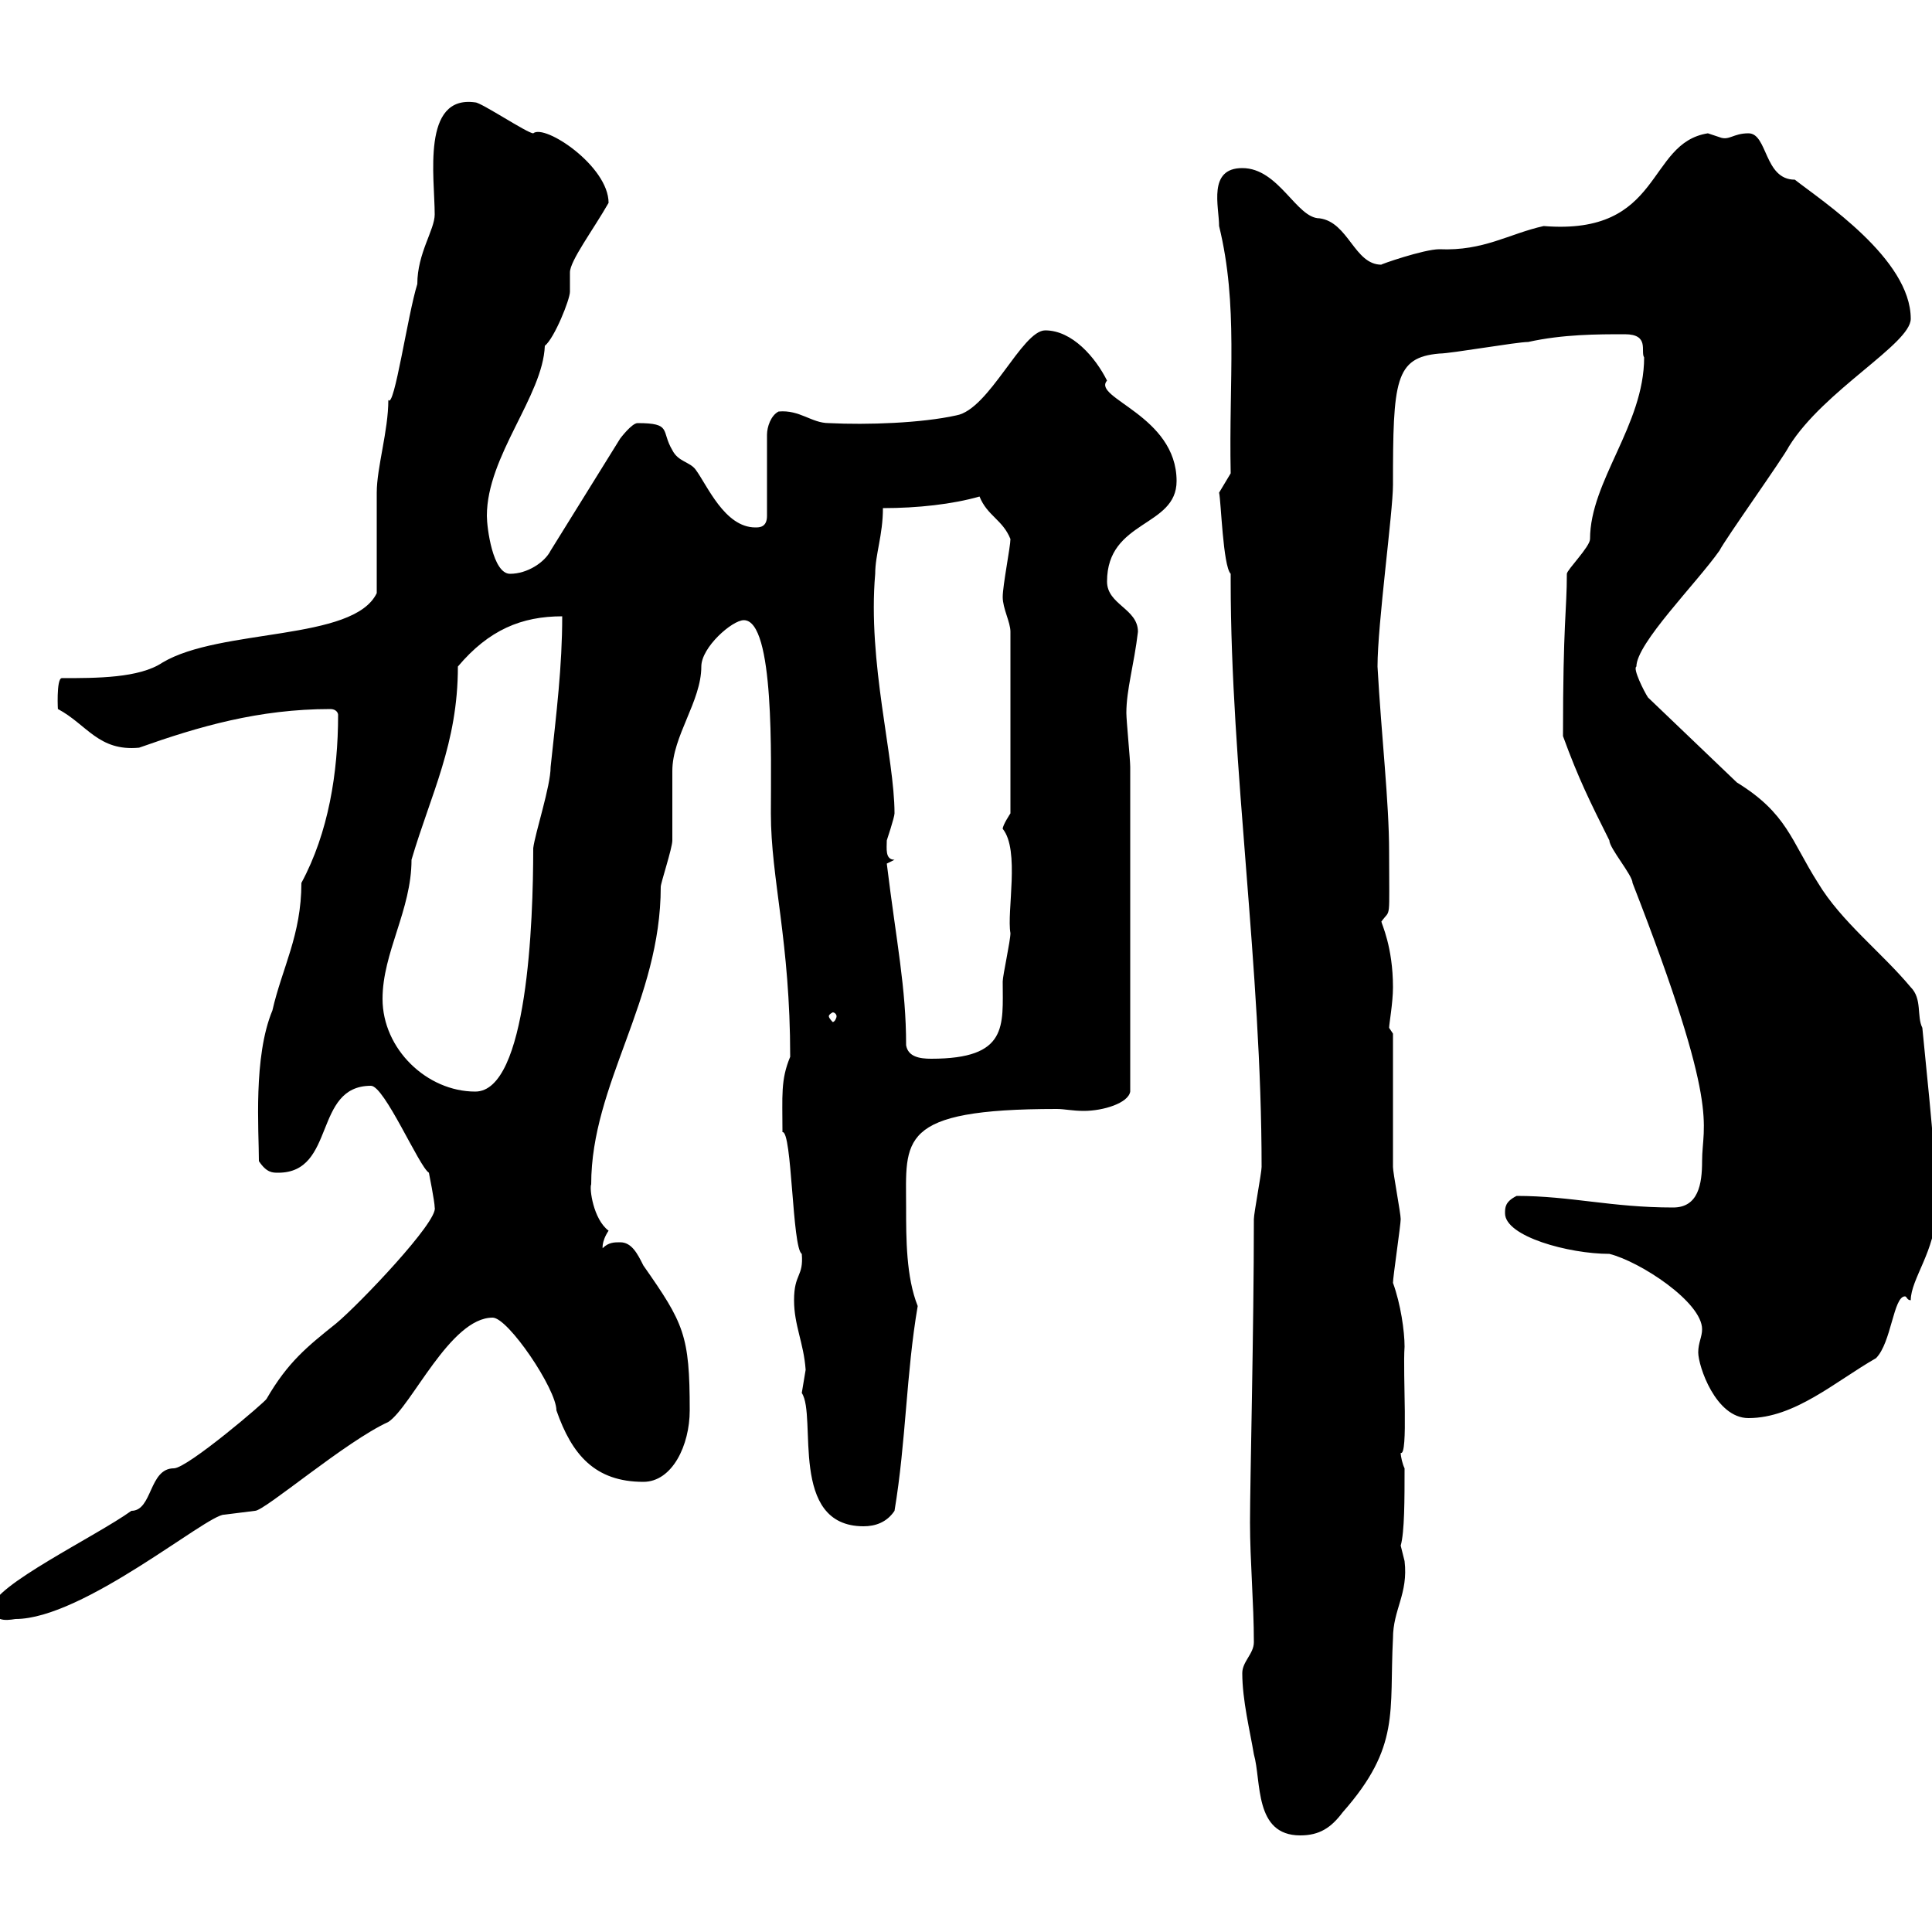 <svg xmlns="http://www.w3.org/2000/svg" xmlns:xlink="http://www.w3.org/1999/xlink" width="300" height="300"><path d="M192.90 259.80C192.90 264 194.10 268.80 194.70 272.40C195.90 276.60 194.70 285 201.90 285C204.90 285 206.70 283.80 208.50 281.40C217.50 271.20 215.70 265.80 216.30 254.40C216.30 249.90 218.70 247.50 218.10 242.40C218.10 242.40 217.50 240 217.50 240C218.10 237.90 218.10 232.80 218.10 228C217.80 227.40 217.50 226.20 217.50 225.60C218.70 226.20 217.80 213.30 218.10 209.10C218.10 206.70 217.50 202.50 216.30 199.20C216.30 198.30 217.50 190.20 217.50 189.30C217.50 188.40 216.30 182.10 216.30 181.20C216.30 178.50 216.30 163.20 216.30 160.50C216.30 160.50 215.70 159.60 215.70 159.60C215.70 159 216.30 155.70 216.30 153.30C216.30 147 214.50 143.40 214.50 143.10C216 141 215.70 143.40 215.70 132.30C215.70 124.50 214.50 114.30 213.90 103.50C213.90 96.90 216.30 79.50 216.30 75.30C216.30 59.10 216.60 55.50 223.50 54.90C225.30 54.90 235.50 53.10 237.30 53.10C242.70 51.90 248.10 51.90 252.30 51.90C256.20 51.90 254.70 54.60 255.30 55.50C255.30 66 246.90 74.70 246.90 83.70C246.90 84.90 243.30 88.50 243.30 89.10C243.30 94.80 242.70 96.60 242.70 114.30C245.10 120.90 246.90 124.50 249.90 130.50C249.90 131.70 253.50 135.90 253.50 137.10C267.30 172.50 264.30 174.30 264.30 180.30C264.30 183.90 263.70 187.50 259.80 187.50C250.20 187.50 243.90 185.70 235.50 185.70C233.70 186.60 233.70 187.50 233.70 188.40C233.70 192 243.60 194.70 249.90 194.70C254.70 195.90 264.30 202.20 264.30 206.40C264.30 207.60 263.70 208.50 263.70 210C263.70 212.10 266.40 220.20 271.50 220.20C278.70 220.20 285 214.50 291.30 210.90C293.70 208.50 294 201.30 295.80 201.30C296.10 201.30 296.10 201.90 296.70 201.90C296.70 198.60 300.60 194.10 300.60 188.10C300.60 180.90 300.30 177.60 298.50 159.60C297.60 157.80 298.50 155.10 296.70 153.30C292.20 147.90 285.90 143.10 282.30 137.10C278.10 130.50 277.50 126.30 269.70 121.50L255.90 108.30C255.30 107.40 253.50 103.80 254.10 103.50C254.10 99.90 263.40 90.60 267 85.50C267.90 83.70 276.90 71.10 277.80 69.30C283.20 60.60 296.70 53.40 296.70 49.50C296.70 40.20 282.90 31.20 278.70 27.90C273.90 27.90 274.50 20.70 271.50 20.70C269.10 20.70 268.50 21.90 267 21.30C267 21.30 265.20 20.70 265.20 20.70C255.60 22.20 258.30 36.60 239.70 35.10C234.30 36.30 230.40 39 223.50 38.70C221.10 38.70 214.20 41.10 214.50 41.10C210.30 41.10 209.40 34.50 204.90 33.90C201.30 33.90 198.60 26.10 192.90 26.10C187.50 26.10 189.30 32.10 189.30 35.10C192.30 47.40 190.80 58.80 191.10 73.50L189.30 76.50C189.60 77.70 189.90 87.90 191.10 89.10C191.10 89.10 191.10 90.30 191.10 90.30C191.10 119.10 195.90 150.30 195.90 181.20C195.90 182.10 194.70 188.40 194.70 189.30C194.70 206.40 194.10 230.10 194.10 236.40C194.10 242.40 194.70 249 194.70 255C194.70 256.80 192.90 258 192.90 259.80ZM-1.20 249.60C-0.90 251.70 0.60 251.70 2.40 251.40C12.90 251.40 32.10 235.20 34.80 235.20C34.80 235.20 39.60 234.60 39.60 234.60C41.10 234.60 53.70 223.80 60.30 220.80C63.90 218.40 69.90 204.60 76.50 204.60C78.90 204.60 86.40 215.70 86.40 219C88.80 225.90 92.40 230.10 99.90 230.10C104.40 230.10 107.10 224.40 107.10 219C107.10 207.30 106.20 205.50 99.90 196.50C99 194.70 98.10 192.90 96.30 192.90C95.40 192.90 94.50 192.90 93.60 193.80C93.60 194.10 93.30 192.90 94.50 191.10C92.10 189.30 91.50 184.50 91.80 183.90C91.80 168.30 102.60 155.40 102.60 137.70C102.60 137.10 104.40 131.70 104.40 130.50C104.40 129.90 104.40 120.90 104.40 119.70C104.40 114.30 108.90 108.90 108.90 103.50C108.90 100.50 113.70 96.30 115.50 96.30C120.30 96.30 119.70 117.90 119.70 126.30C119.70 136.50 122.70 146.10 122.70 164.10C121.20 167.70 121.50 170.10 121.50 175.80C123 175.50 123 193.80 124.50 194.70C124.80 198.30 123.30 197.70 123.30 201.90C123.30 205.80 124.80 208.50 125.10 212.70C125.10 212.70 124.50 216.30 124.50 216.30C126.90 219.90 122.40 237 134.10 237C135.90 237 137.70 236.40 138.90 234.60C140.70 223.80 140.70 213.30 142.50 202.80C140.70 198.30 140.70 192.30 140.70 187.50C140.70 177 139.20 172.20 164.10 172.20C165.30 172.20 166.50 172.50 168.30 172.50C171.30 172.50 175.20 171.30 175.50 169.50L175.50 119.10C175.50 117.90 174.90 111.90 174.90 110.70C174.90 107.10 176.10 103.20 176.70 98.10C176.70 94.50 171.90 93.90 171.90 90.30C171.90 80.70 182.70 81.90 182.70 74.70C182.70 64.50 169.50 61.80 171.90 59.10C170.10 55.50 166.50 51.30 162.30 51.30C158.70 51.30 153.60 63.60 148.50 64.50C143.10 65.70 134.70 66 128.70 65.70C126 65.70 124.20 63.60 120.90 63.90C119.70 64.50 119.10 66.30 119.10 67.50L119.10 80.10C119.10 81.90 117.90 81.90 117.30 81.90C112.50 81.90 109.80 75.30 108 72.90C107.10 71.70 105.30 71.70 104.40 69.90C102.60 66.90 104.40 65.70 99 65.70C98.10 65.70 96.30 68.10 96.30 68.10L85.50 85.50C84.60 87.30 81.90 89.10 79.20 89.10C76.50 89.10 75.60 81.90 75.60 80.10C75.60 70.80 84.30 61.50 84.60 53.70C86.10 52.50 88.50 46.50 88.50 45.30C88.50 44.10 88.50 43.50 88.50 42.30C88.50 40.50 92.10 35.70 94.50 31.50C94.50 25.80 84.60 19.20 82.80 20.70C81.90 20.70 74.70 15.90 73.80 15.90C65.40 14.70 67.50 27.60 67.50 33.30C67.50 35.70 64.80 39.30 64.80 44.10C63.30 48.90 61.20 63.60 60.30 62.10C60.30 66.90 58.50 72.60 58.50 76.50C58.50 78.90 58.50 89.10 58.50 92.10C54.90 99.60 34.20 97.50 25.20 102.90C21.60 105.30 15 105.30 9.60 105.30C8.70 105.30 9 110.70 9 110.10C13.50 112.50 15.30 116.70 21.60 116.10C30.90 112.80 40.20 110.10 51.30 110.10C52.20 110.10 52.50 110.70 52.50 111C52.50 120 51 129.30 46.80 137.10C46.80 145.20 43.80 150.30 42.30 156.90C39.30 164.10 40.20 175.50 40.20 180.30C41.40 182.10 42.30 182.10 43.20 182.10C52.20 182.10 48.60 168.60 57.60 168.60C59.70 168.60 65.10 181.20 66.60 182.10C66.60 182.10 67.50 186.60 67.50 187.50C68.10 189.60 55.80 202.50 52.20 205.50C47.70 209.10 44.70 211.50 41.40 217.20C41.40 217.50 29.10 228 27 228C23.10 228 23.70 234.60 20.40 234.60C15 238.50-1.20 246.30-1.20 249.60ZM59.40 155.10C59.40 147.90 63.90 141.30 63.90 133.50C66.90 123.30 71.10 115.50 71.10 103.50C75.90 97.80 81 95.70 87.30 95.70C87.30 103.50 86.40 110.70 85.50 119.10C85.50 122.10 83.10 129.30 82.80 131.70C82.80 143.10 81.90 169.50 73.80 169.50C66.30 169.50 59.40 162.90 59.40 155.10ZM140.70 162.30C140.70 153.30 139.20 146.40 137.70 134.10C137.70 134.10 138.90 133.50 138.90 133.50C137.40 133.50 137.70 131.70 137.70 130.50C137.70 130.50 138.90 126.90 138.90 126.30C138.90 117.60 134.70 102.90 135.90 89.10C135.90 86.10 137.10 83.10 137.10 78.90C142.50 78.90 147.90 78.30 152.10 77.10C153.30 80.10 155.70 80.70 156.90 83.70C156.90 84.90 155.70 90.90 155.70 92.70C155.70 94.50 156.90 96.60 156.90 98.10L156.90 126.30C156.90 126.30 155.70 128.10 155.70 128.70C158.40 132 156.30 141.60 156.90 144.90C156.90 146.10 155.70 151.50 155.70 152.40C155.70 159.30 156.60 164.40 144.60 164.40C142.80 164.40 141 164.10 140.70 162.30ZM129.90 157.80C129.90 158.10 129.60 158.70 129.30 158.70C129.30 158.70 128.70 158.10 128.70 157.80C128.70 157.50 129.30 157.20 129.30 157.20C129.60 157.20 129.90 157.50 129.90 157.80Z"/></svg>